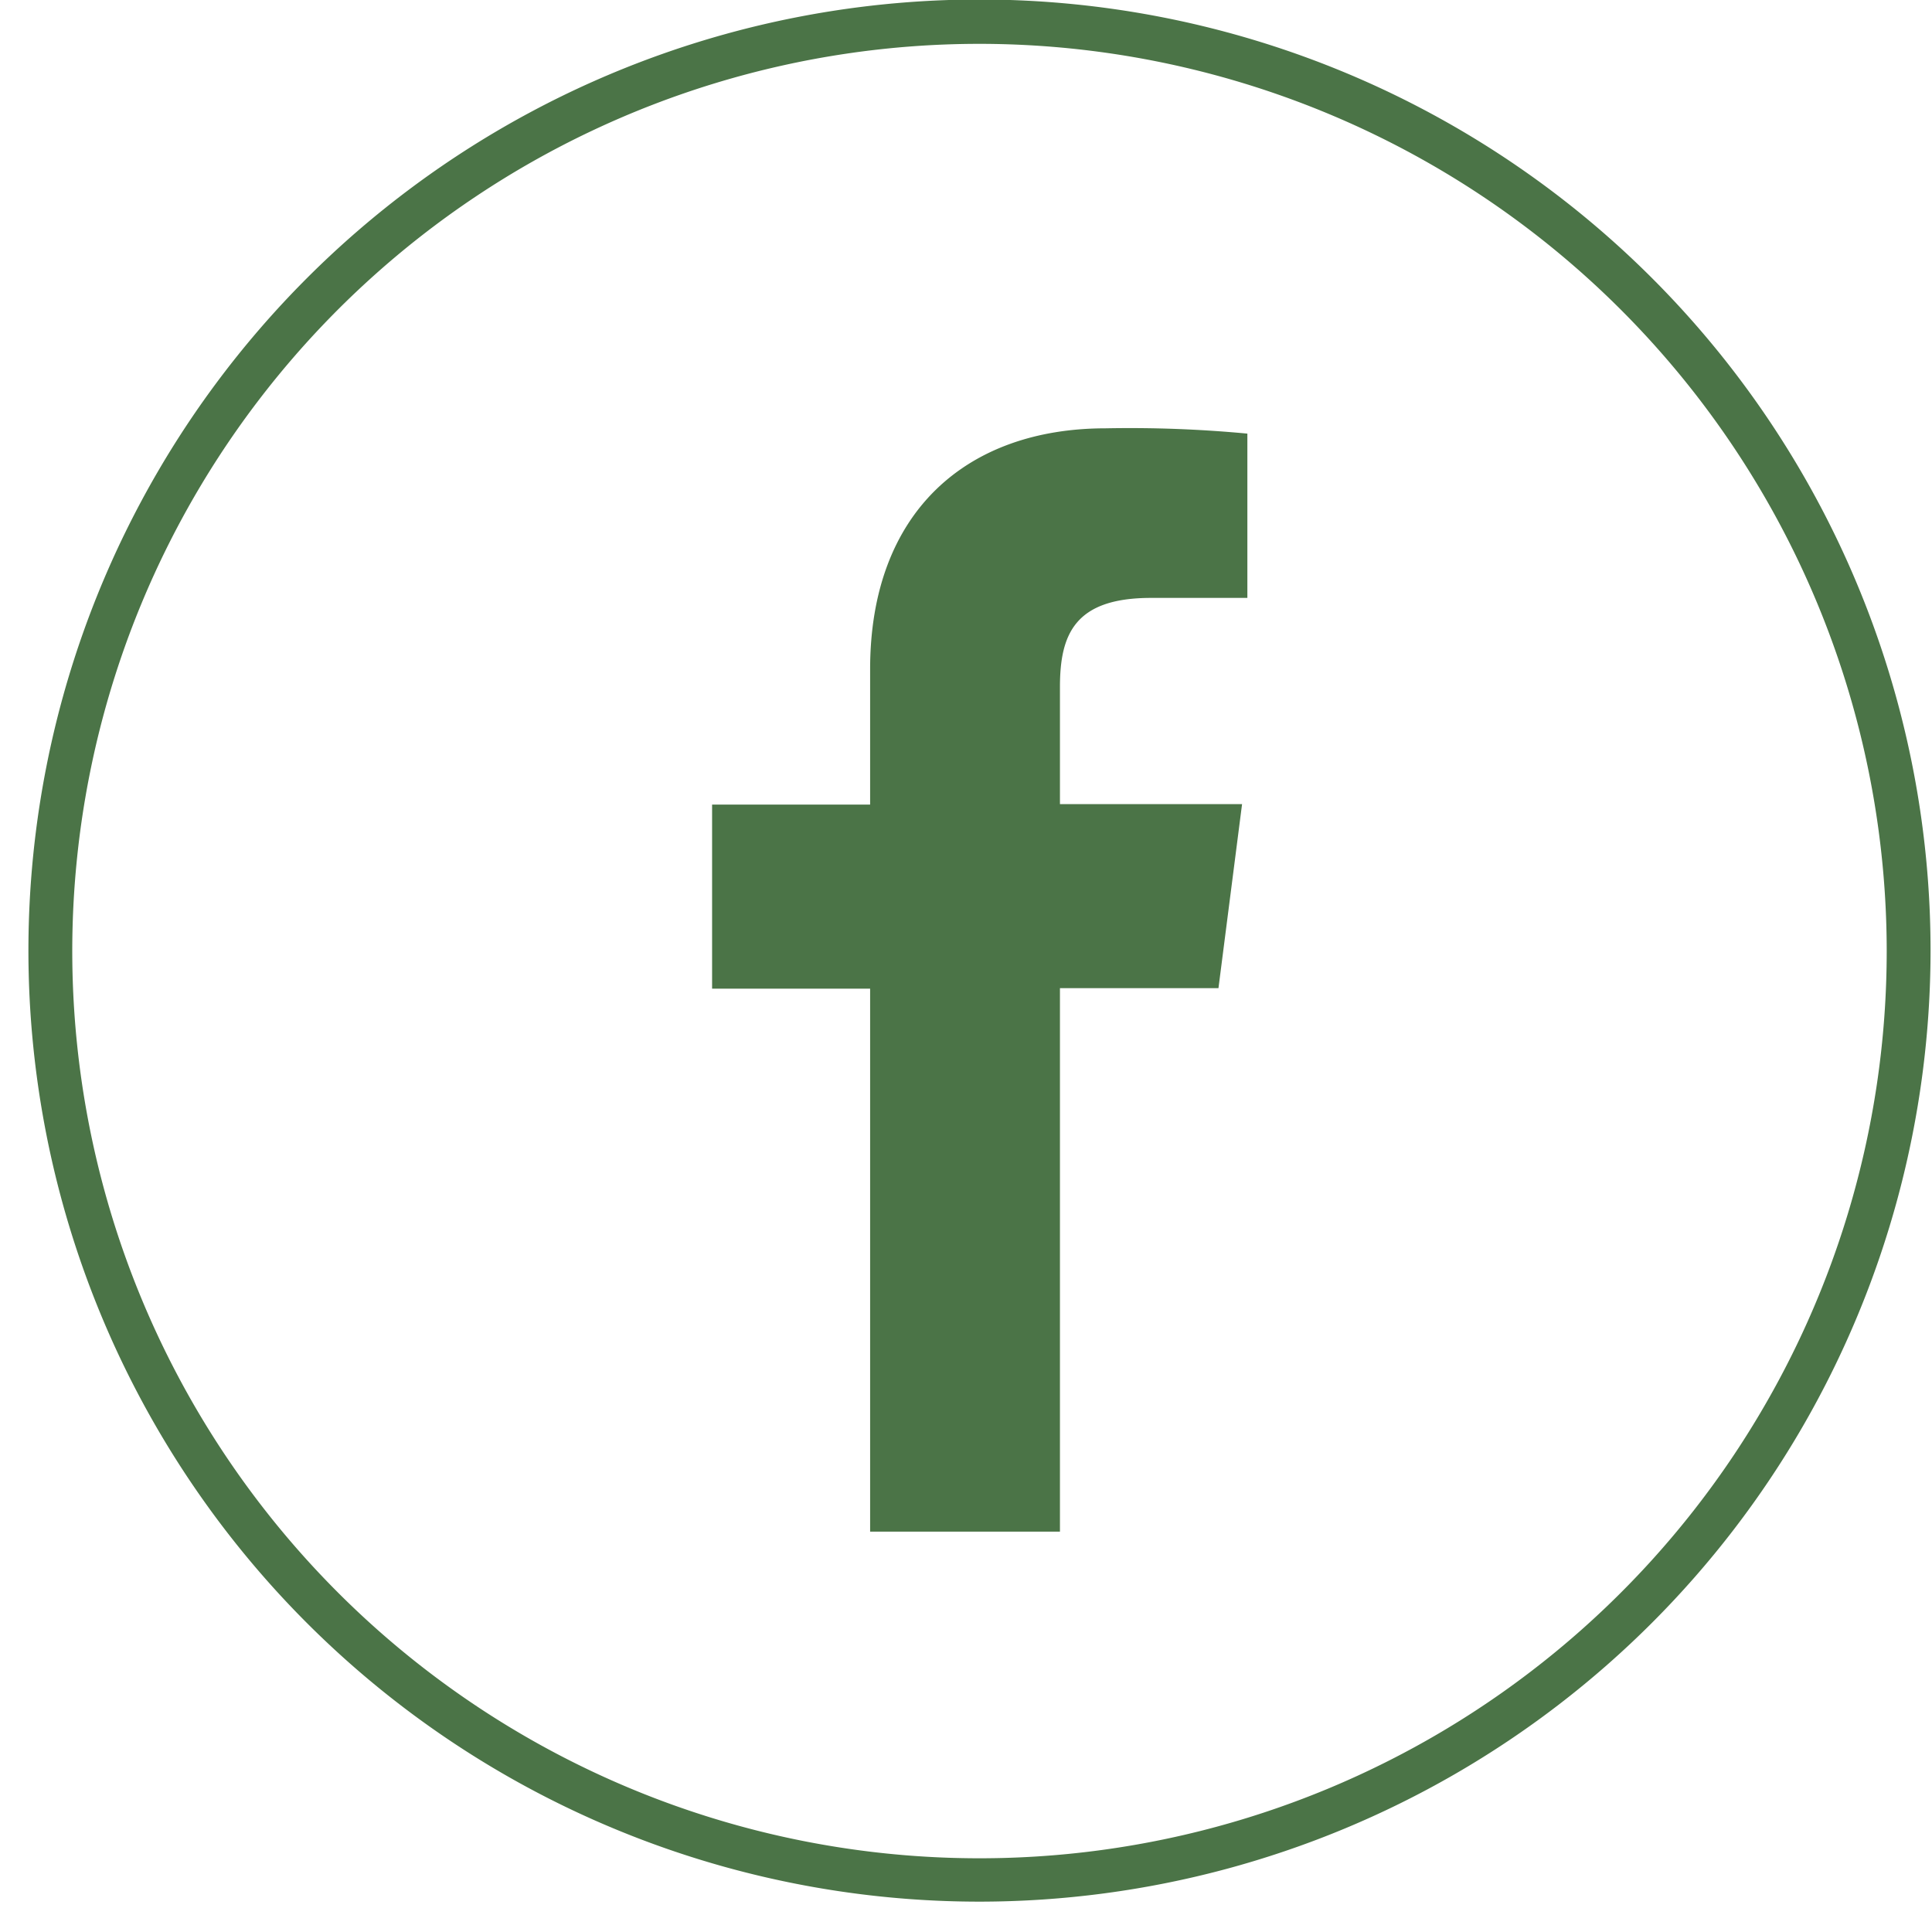 <?xml version="1.0" encoding="UTF-8" standalone="no"?><svg xmlns="http://www.w3.org/2000/svg" xmlns:xlink="http://www.w3.org/1999/xlink" fill="#000000" height="40.1" preserveAspectRatio="xMidYMid meet" version="1" viewBox="-0.6 -0.0 40.1 40.1" width="40.1" zoomAndPan="magnify"><g data-name="Capa 2"><g data-name="Capa 1" fill="#4b7447" id="change1_1"><path d="M25.29,12.41h-2c-1.58,0-1.89.75-1.89,1.85v2.43h3.78l-.49,3.82H21.4V31.79H17.46V20.52H14.18V16.7h3.28V13.89c0-3.26,2-5,4.89-5A26,26,0,0,1,25.29,9Z"/><path d="M19.73,39.47A19.74,19.74,0,1,1,39.47,19.73,19.75,19.75,0,0,1,19.73,39.47Zm0-38.56A18.83,18.83,0,1,0,38.56,19.73,18.84,18.84,0,0,0,19.73.91Z"/></g></g></svg>